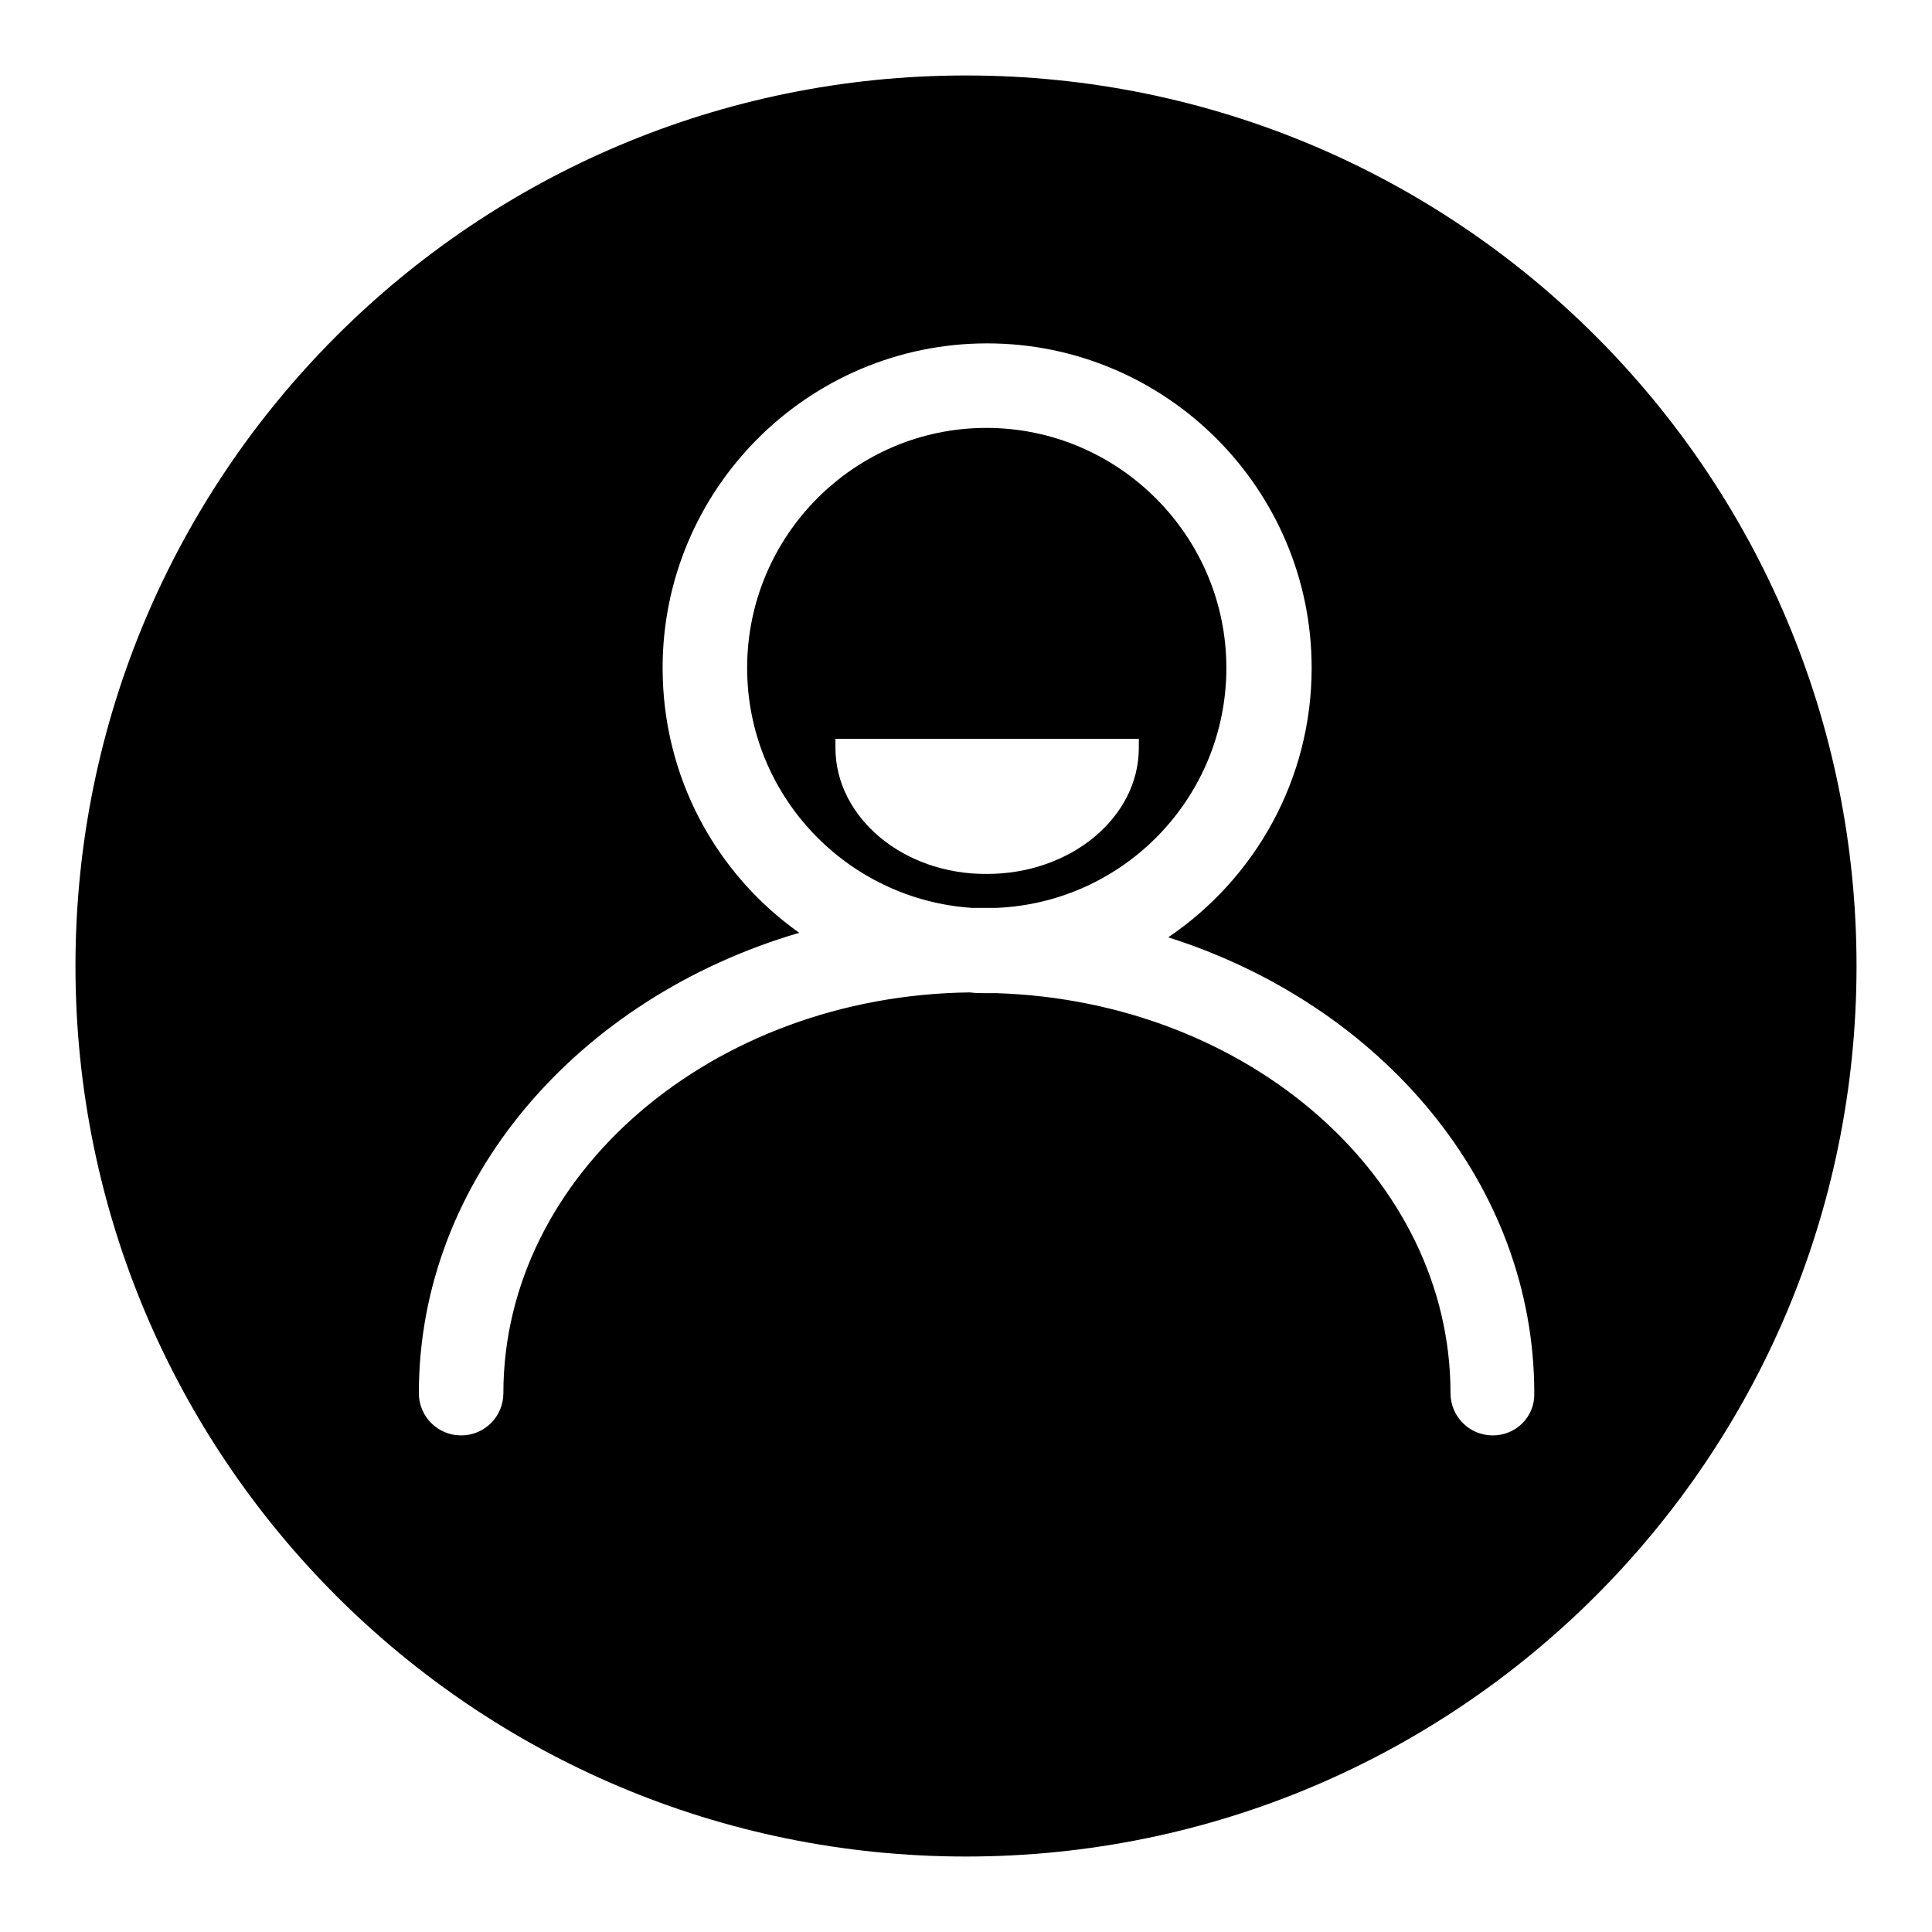<?xml version="1.0" encoding="utf-8"?>
<!-- Svg Vector Icons : http://www.onlinewebfonts.com/icon -->
<!DOCTYPE svg PUBLIC "-//W3C//DTD SVG 1.1//EN" "http://www.w3.org/Graphics/SVG/1.1/DTD/svg11.dtd">
<svg version="1.1" xmlns="http://www.w3.org/2000/svg" xmlns:xlink="http://www.w3.org/1999/xlink" x="0px" y="0px" viewBox="0 0 256 256" enable-background="new 0 0 256 256" xml:space="preserve">
<g> <path fill="#000000" d="M132,120.3c17-0.7,30.5-14.7,30.5-31.8c0-17.5-14.3-31.8-31.8-31.8C113.2,56.7,99,71,99,88.5 c0,16.9,13.2,30.7,29.8,31.8c0.2,0,0.4,0,0.7,0C130.3,120.3,131.2,120.3,132,120.3z M110.7,99.1v-1.2h40.2v1.2 c0,9.2-9,16.7-20.1,16.7C119.7,115.9,110.7,108.3,110.7,99.1z M128,10C62.8,10,10,62.8,10,128c0,65.2,52.8,118,118,118 c65.2,0,118-52.8,118-118C246,62.8,193.2,10,128,10z M197.8,190.2c-3.1,0-5.6-2.5-5.6-5.6c0-28.5-26.7-51.9-60.1-53 c-0.4,0-0.9,0-1.3,0c-0.8,0-1.5,0-2.3-0.1c-34.1,0.4-61.8,24.1-61.8,53.1c0,3.1-2.5,5.6-5.6,5.6c-3.1,0-5.6-2.5-5.6-5.6 c0-28.3,21.1-52.4,50.4-61c-11-7.8-18.1-20.6-18.1-35.1c0-23.7,19.3-43,43-43c23.7,0,43,19.3,43,43c0,14.8-7.5,27.9-19,35.7 c28.3,9,48.5,32.7,48.5,60.4C203.4,187.7,200.9,190.2,197.8,190.2z"/></g>
</svg>